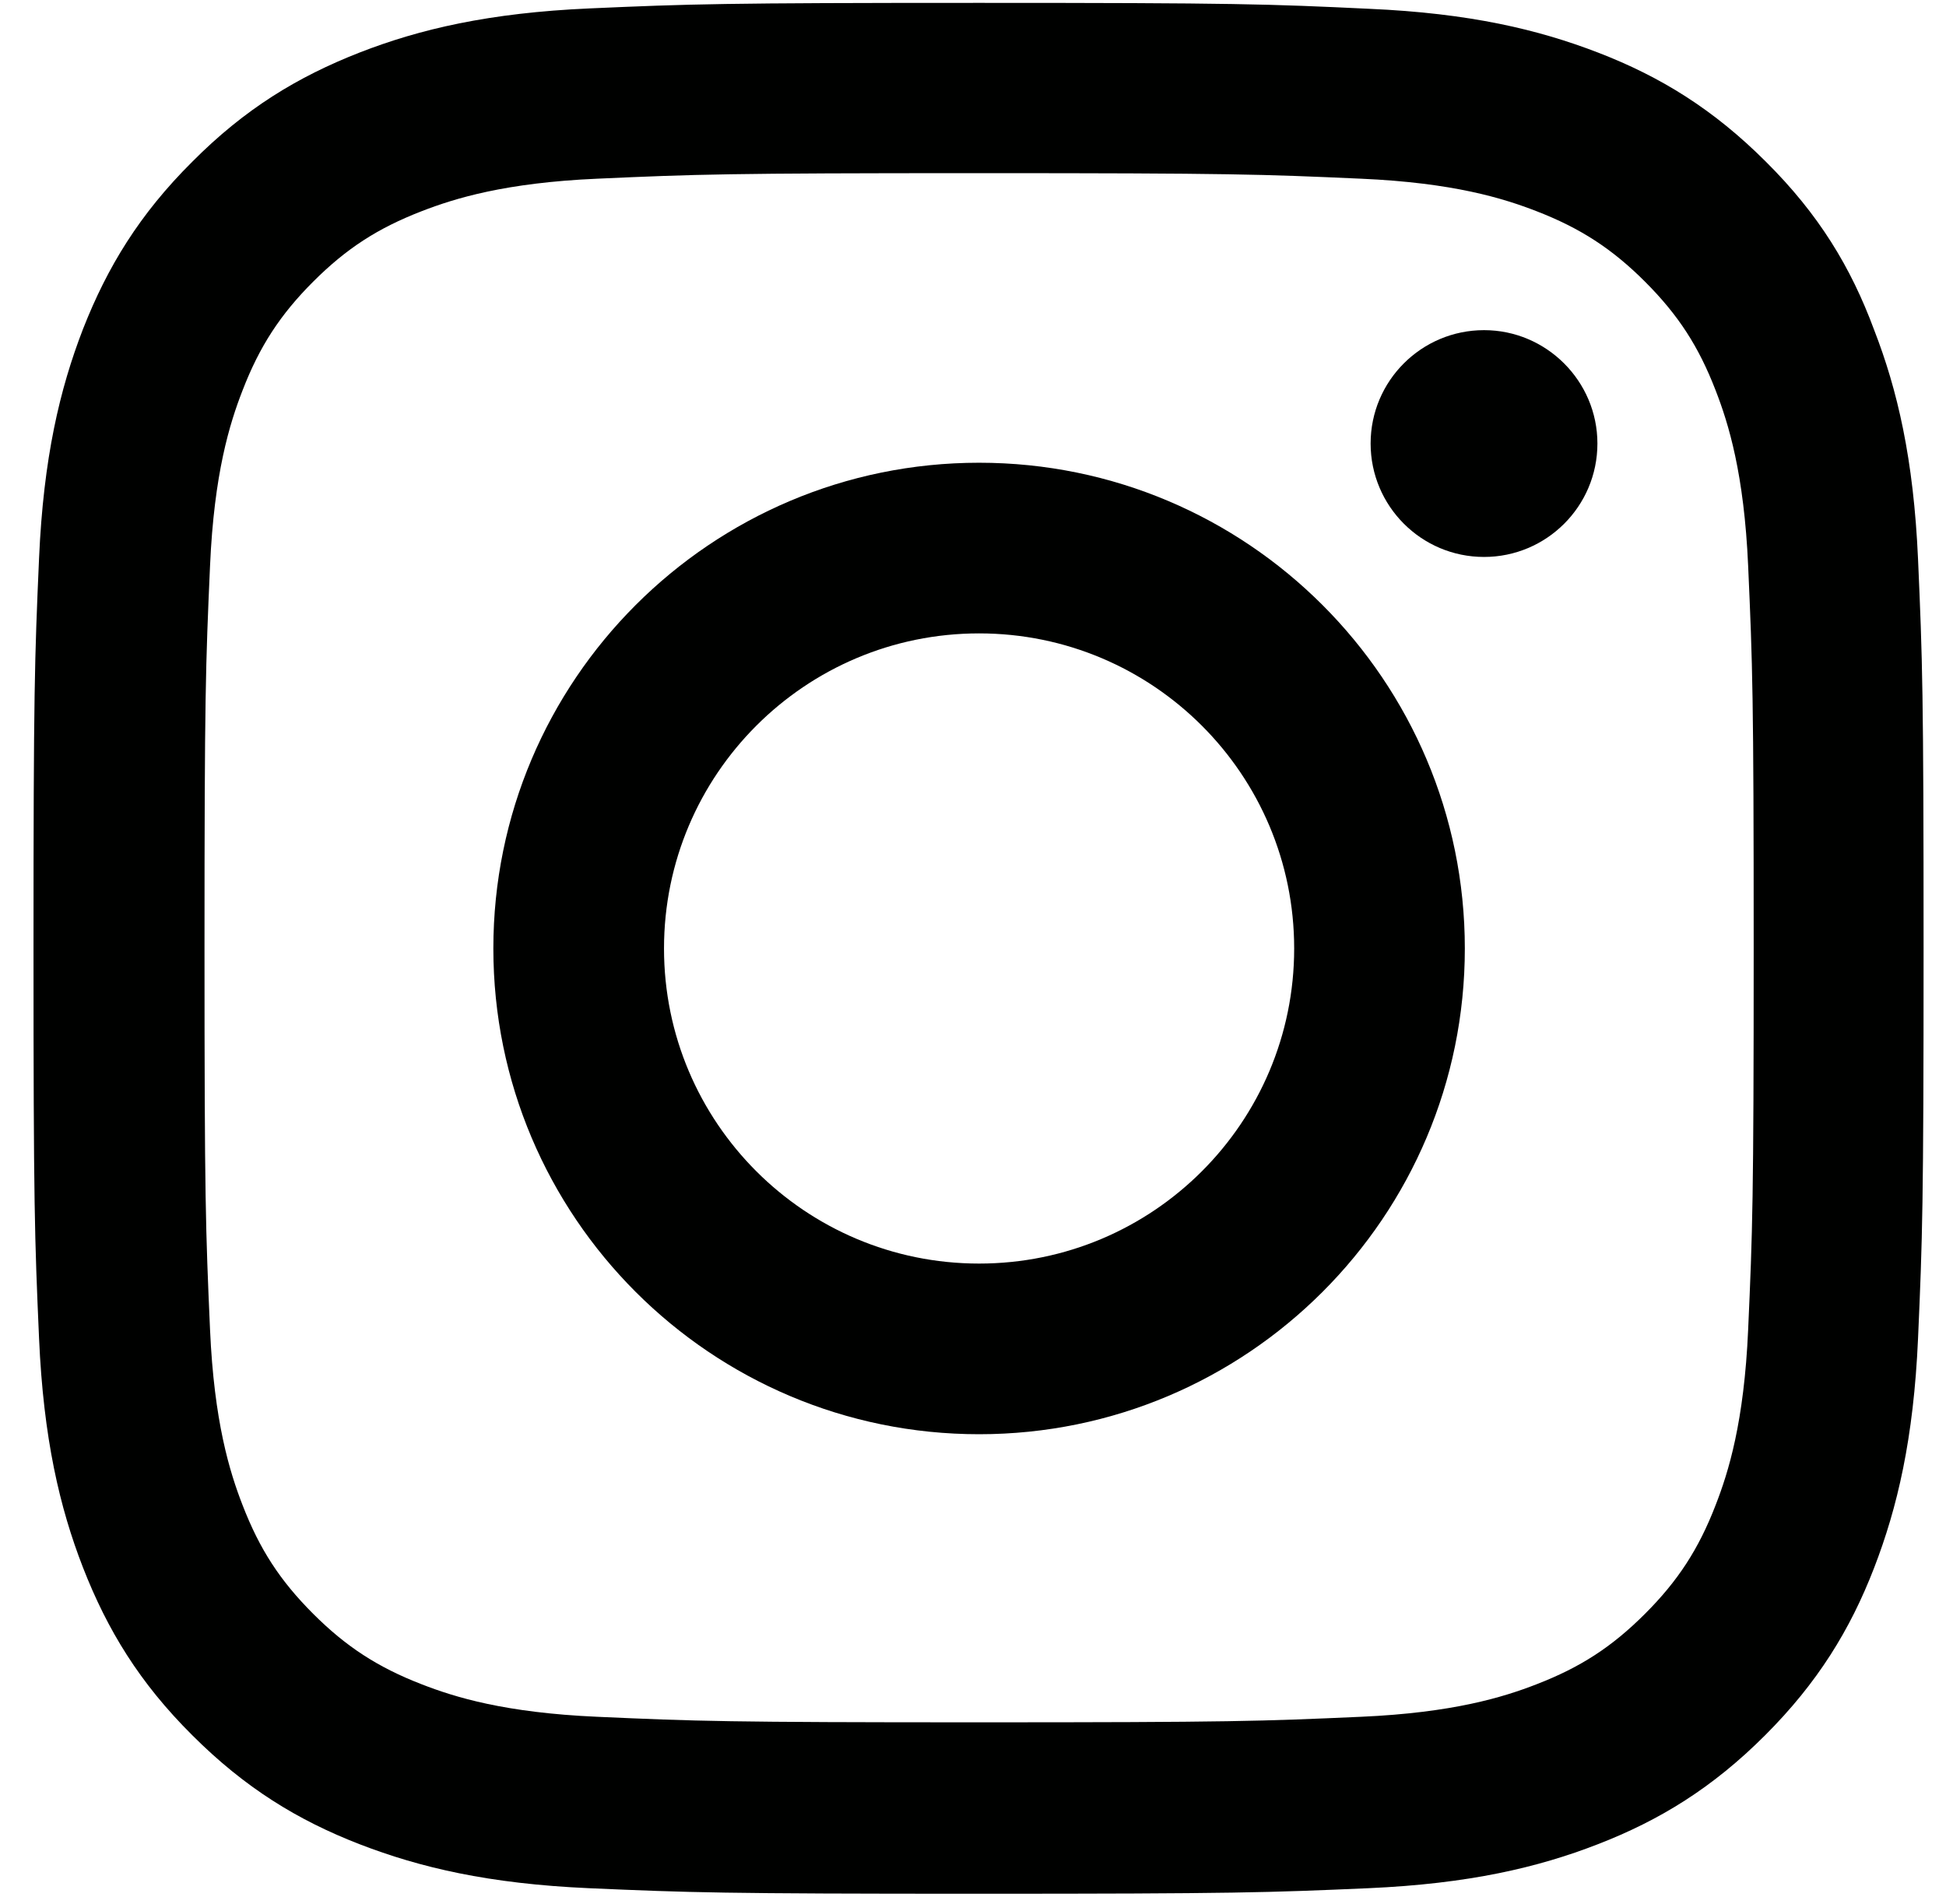 <svg width="46" height="45" viewBox="0 0 46 45" fill="none" xmlns="http://www.w3.org/2000/svg">
<g clip-path="url(#clip0_1_178)">
<path d="M23.144 4.093C29.116 4.093 29.823 4.119 32.172 4.224C34.355 4.32 35.534 4.687 36.32 4.992C37.359 5.394 38.11 5.883 38.887 6.66C39.672 7.446 40.153 8.188 40.554 9.227C40.86 10.013 41.227 11.2 41.323 13.374C41.428 15.732 41.454 16.439 41.454 22.403C41.454 28.375 41.428 29.082 41.323 31.431C41.227 33.614 40.86 34.792 40.554 35.578C40.153 36.617 39.664 37.368 38.887 38.145C38.101 38.931 37.359 39.411 36.32 39.813C35.534 40.119 34.346 40.485 32.172 40.581C29.815 40.686 29.108 40.712 23.144 40.712C17.172 40.712 16.465 40.686 14.116 40.581C11.933 40.485 10.754 40.119 9.968 39.813C8.929 39.411 8.178 38.922 7.401 38.145C6.616 37.359 6.135 36.617 5.734 35.578C5.428 34.792 5.061 33.605 4.965 31.431C4.861 29.073 4.834 28.366 4.834 22.403C4.834 16.43 4.861 15.723 4.965 13.374C5.061 11.192 5.428 10.013 5.734 9.227C6.135 8.188 6.624 7.437 7.401 6.66C8.187 5.874 8.929 5.394 9.968 4.992C10.754 4.687 11.942 4.32 14.116 4.224C16.465 4.119 17.172 4.093 23.144 4.093ZM23.144 0.068C17.076 0.068 16.316 0.094 13.932 0.199C11.557 0.304 9.925 0.688 8.51 1.238C7.035 1.814 5.786 2.574 4.546 3.822C3.298 5.062 2.538 6.311 1.962 7.778C1.412 9.201 1.027 10.825 0.923 13.2C0.818 15.592 0.792 16.352 0.792 22.42C0.792 28.488 0.818 29.248 0.923 31.632C1.027 34.007 1.412 35.639 1.962 37.054C2.538 38.529 3.298 39.778 4.546 41.018C5.786 42.258 7.035 43.026 8.502 43.594C9.925 44.144 11.549 44.528 13.924 44.633C16.307 44.737 17.067 44.764 23.135 44.764C29.204 44.764 29.963 44.737 32.347 44.633C34.722 44.528 36.355 44.144 37.769 43.594C39.236 43.026 40.484 42.258 41.724 41.018C42.964 39.778 43.733 38.529 44.3 37.063C44.85 35.639 45.234 34.015 45.339 31.64C45.444 29.257 45.47 28.497 45.47 22.429C45.47 16.361 45.444 15.601 45.339 13.217C45.234 10.842 44.85 9.21 44.3 7.795C43.75 6.311 42.99 5.062 41.742 3.822C40.502 2.583 39.253 1.814 37.786 1.247C36.363 0.697 34.739 0.312 32.364 0.208C29.972 0.094 29.212 0.068 23.144 0.068Z" fill="#000100"/>
<path d="M23.144 10.938C16.805 10.938 11.662 16.081 11.662 22.42C11.662 28.759 16.805 33.902 23.144 33.902C29.483 33.902 34.626 28.759 34.626 22.42C34.626 16.081 29.483 10.938 23.144 10.938ZM23.144 29.868C19.032 29.868 15.696 26.533 15.696 22.42C15.696 18.308 19.032 14.972 23.144 14.972C27.257 14.972 30.592 18.308 30.592 22.42C30.592 26.533 27.257 29.868 23.144 29.868Z" fill="#000100"/>
<path d="M37.76 10.484C37.76 11.969 36.555 13.165 35.08 13.165C33.596 13.165 32.399 11.96 32.399 10.484C32.399 9 33.604 7.804 35.08 7.804C36.555 7.804 37.76 9.009 37.76 10.484Z" fill="#000100"/>
</g>
<defs>
<clipPath id="clip0_1_178">
<rect width="44.705" height="44.705" fill="white" transform="translate(0.792 0.068)"/>
</clipPath>
</defs>
</svg>
